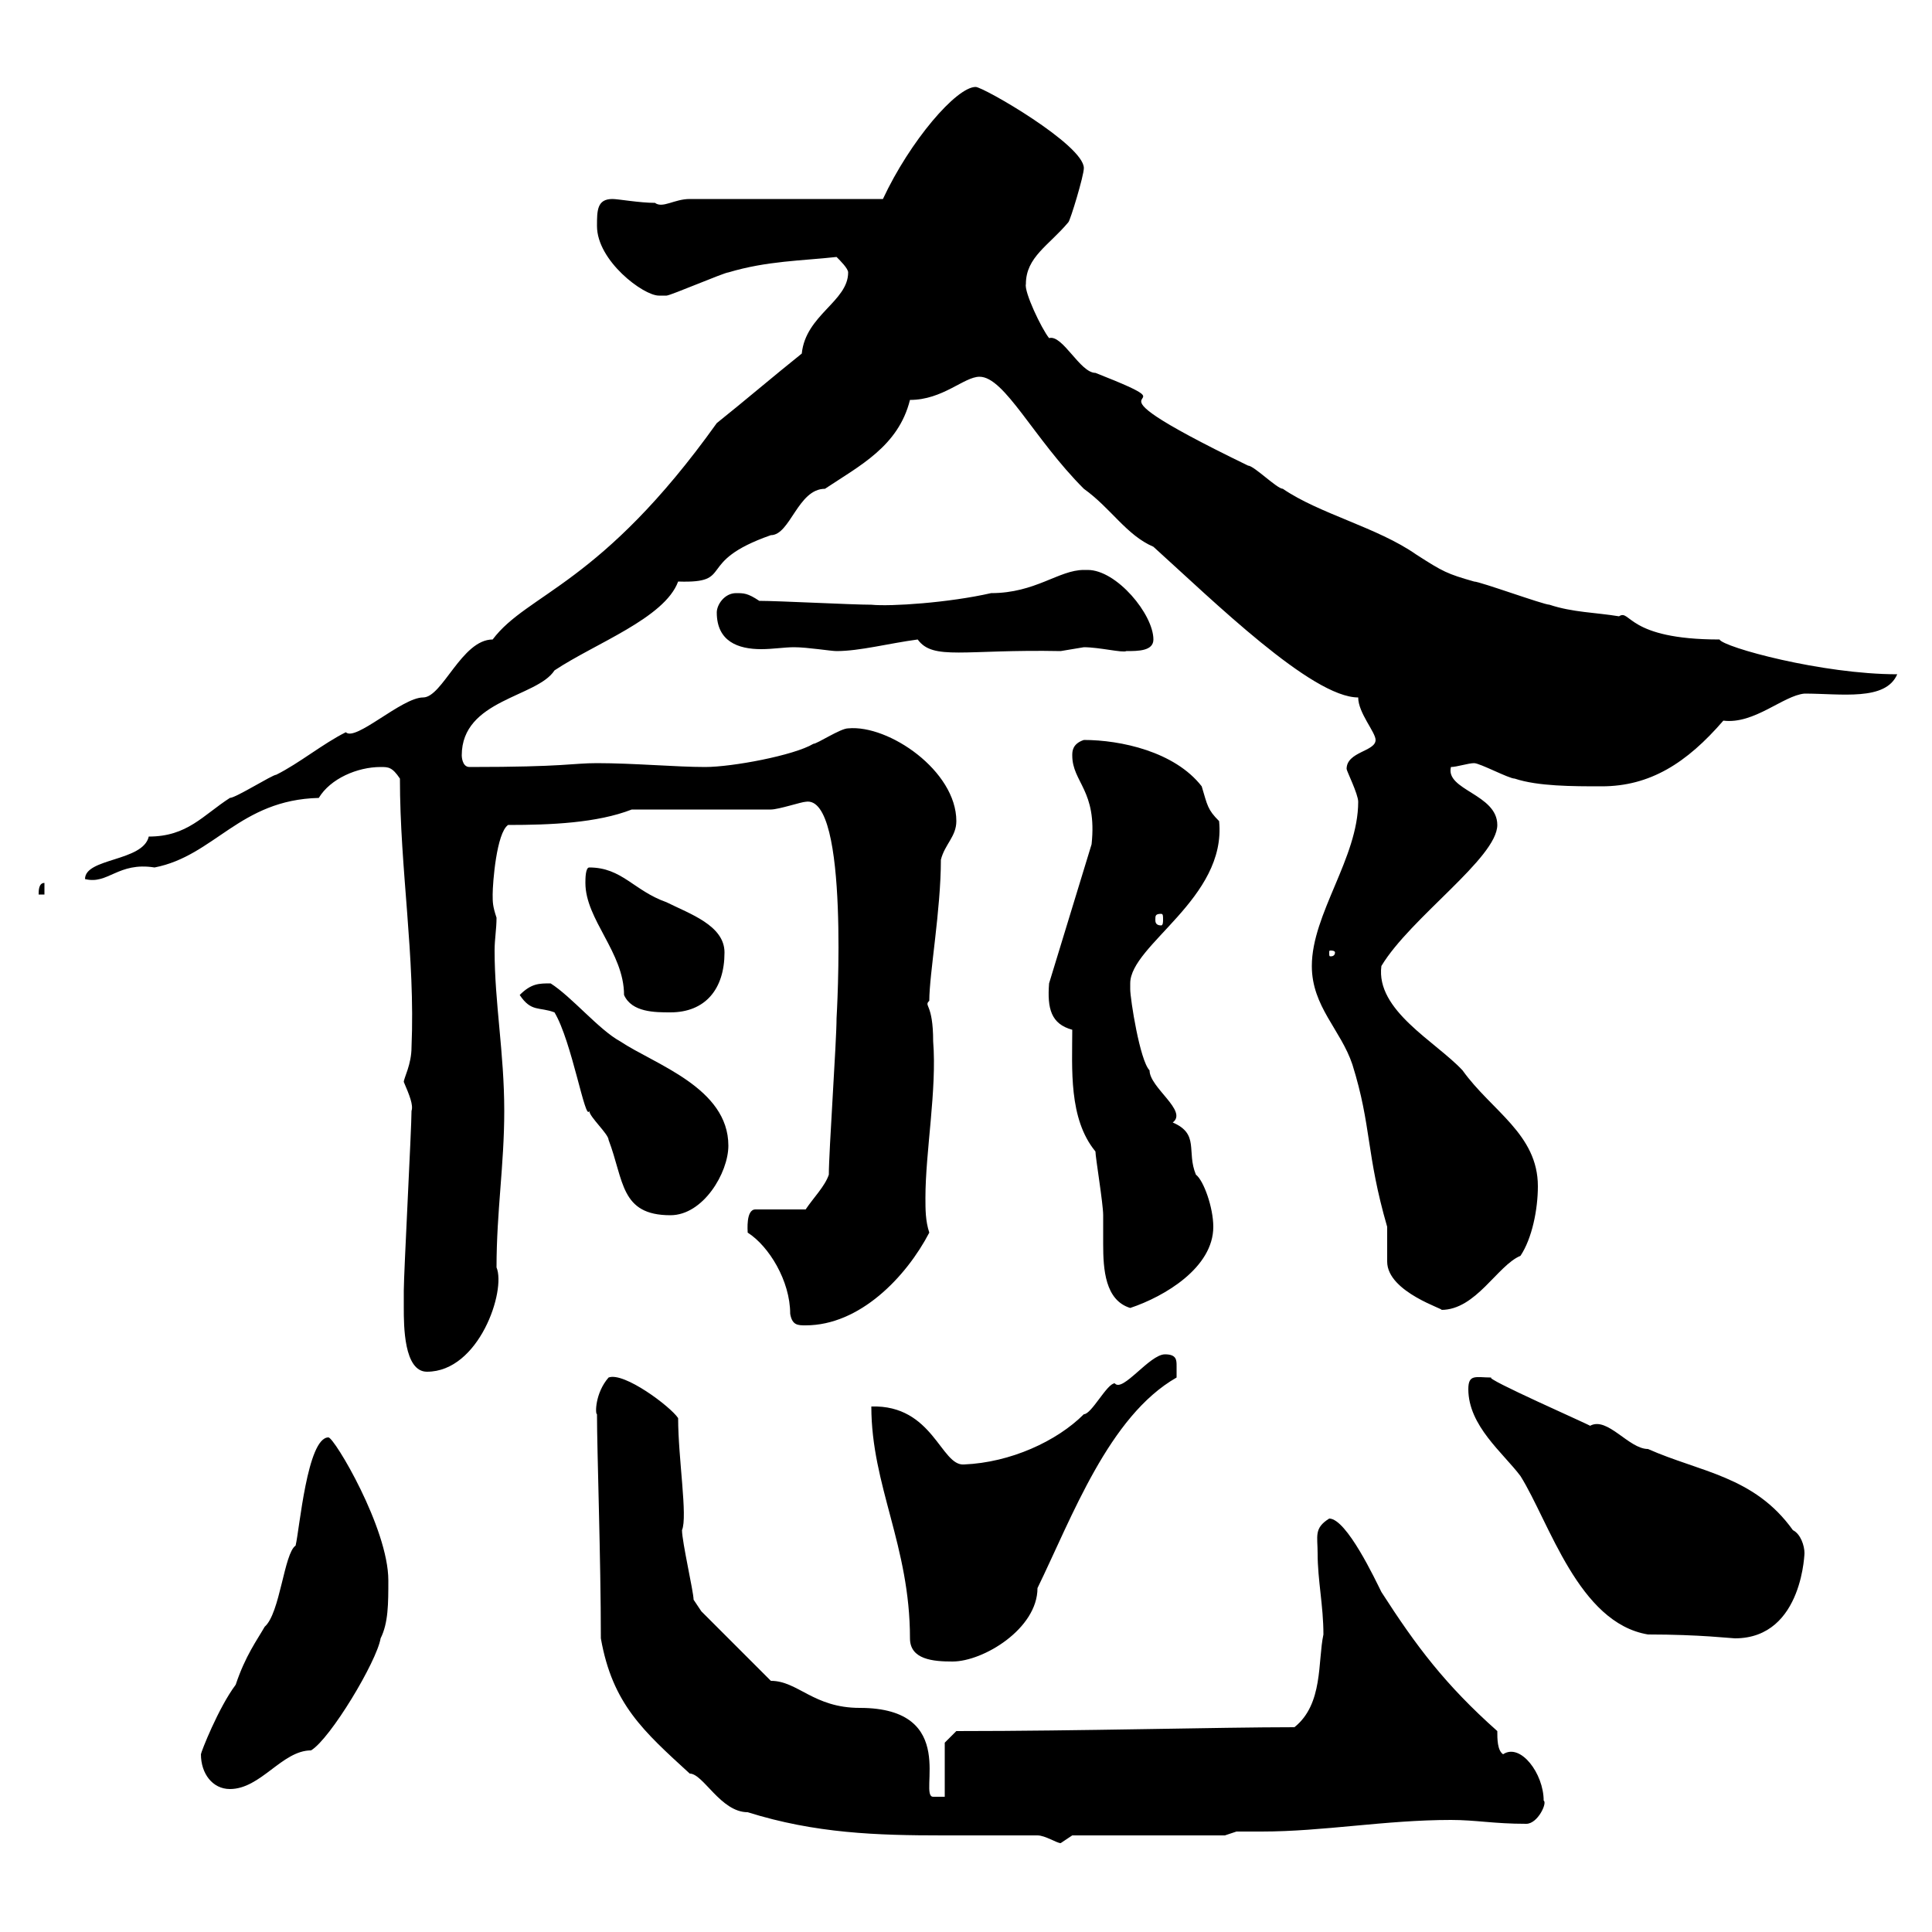 <svg xmlns="http://www.w3.org/2000/svg" xmlns:xlink="http://www.w3.org/1999/xlink" width="300" height="300"><path d="M161.10 285C162.30 285 164.10 286.20 164.70 286.20C164.70 286.20 166.50 285 166.50 285L190.20 285L192 284.40C193.50 284.40 194.70 284.40 195.90 284.40C205.50 284.40 215.10 282.60 225.30 282.60C229.20 282.60 231.90 283.20 237 283.20C238.80 283.20 240.30 279.90 239.70 279.60C239.70 275.40 236.10 270.60 233.40 272.40C232.50 271.80 232.50 270 232.50 268.80C224.40 261.60 219.90 255.60 214.50 247.20C213.60 245.40 209.10 235.80 206.40 235.80C204 237.30 204.60 238.50 204.60 241.20C204.60 245.40 205.50 249.30 205.50 253.80C204.60 258 205.50 264.60 201 268.20C189.30 268.20 167.70 268.80 148.50 268.80L146.70 270.60L146.70 279L144.90 279C142.50 279 149.10 265.20 133.50 265.20C126.30 265.20 123.90 261 119.70 261L108.90 250.20C108.90 250.20 107.70 248.40 107.70 248.40C107.70 247.20 105.90 239.40 105.90 237.60C106.80 235.50 105.30 226.50 105.30 220.20C104.10 218.40 96.90 213 94.50 213.90C92.40 216.30 92.40 219.60 92.70 219.60C92.70 225.30 93.30 242.10 93.30 254.40C95.10 264.60 99.90 268.80 107.10 275.40C109.20 275.40 111.90 281.40 116.10 281.40C126.60 284.70 136.20 285 146.40 285C150.90 285 156 285 161.10 285ZM31.20 272.40C31.20 275.40 33 277.80 35.70 277.80C40.50 277.80 43.80 271.80 48.30 271.80C51.30 270 58.50 258 59.10 254.40C60.30 252 60.30 249 60.30 245.40C60.30 237.30 51.90 223.20 51 223.20C47.70 223.20 46.50 237.60 45.90 240C44.10 241.20 43.50 250.50 41.10 252.60C39.90 254.70 38.10 257.10 36.60 261.60C33.90 265.20 31.20 272.10 31.20 272.40ZM135.30 218.40C135.30 230.70 141.30 240 141.30 254.40C141.30 257.70 144.90 258 147.90 258C152.70 258 161.10 252.90 161.10 246.60C166.50 235.50 172.20 219.90 182.70 213.90C182.70 213.90 182.70 213 182.70 212.10C182.70 211.20 182.70 210.30 180.90 210.30C178.50 210.30 174.30 216.30 173.10 214.80C171.90 214.80 169.50 219.60 168.30 219.60C164.10 223.80 156.90 227.10 149.70 227.40C146.10 227.70 144.90 218.10 135.30 218.40ZM228 215.70C228 221.40 233.40 225.60 236.10 229.20C240.60 236.40 245.10 252 255.90 253.80C264 253.80 268.80 254.40 269.40 254.40C280.20 254.40 280.20 240.30 280.20 241.20C280.20 240 279.60 238.20 278.40 237.60C272.40 229.20 264 228.60 255.90 225C252.90 225 249.60 219.90 246.90 221.40C247.20 221.40 230.10 213.90 231.60 213.90C229.20 213.90 228 213.30 228 215.70ZM62.70 203.10C62.70 205.80 62.70 213 66.30 213C74.40 213 78.60 200.40 77.10 196.80C77.10 188.10 78.30 180.90 78.30 172.50C78.30 163.50 76.80 155.70 76.80 147.60C76.80 145.80 77.10 144.30 77.10 142.50C76.50 140.70 76.50 140.10 76.50 138.90C76.50 137.10 77.10 129.30 78.90 128.10C85.50 128.10 92.70 127.80 98.10 125.70C101.70 125.70 116.10 125.70 119.70 125.70C120.90 125.70 124.50 124.50 125.10 124.50C132 123.30 129.90 158.10 129.90 158.10C129.90 161.70 128.70 178.80 128.70 182.40C128.10 184.20 126.30 186 125.10 187.80L117.30 187.80C115.80 187.80 116.10 191.10 116.10 191.40C119.40 193.50 122.70 198.90 122.70 204C123 205.80 123.90 205.80 125.10 205.80C133.50 205.80 140.70 198.30 144.30 191.40C143.70 189.60 143.70 187.80 143.70 186C143.70 178.80 145.50 169.20 144.90 161.70C144.90 155.70 143.40 156.30 144.30 155.40C144.30 151.20 146.10 141.30 146.10 133.50C146.70 131.10 148.50 129.90 148.50 127.50C148.50 119.70 138 112.50 131.70 113.10C130.50 113.10 126.90 115.50 126.30 115.50C123.30 117.30 113.70 119.10 109.50 119.10C105 119.10 98.40 118.50 92.70 118.50C88.80 118.50 87.90 119.10 72.90 119.10C71.70 119.10 71.70 117.30 71.70 117.30C71.70 108.60 83.40 108.30 86.10 104.10C92.40 99.90 103.20 96 105.30 90.30C114.30 90.60 107.70 87.30 119.70 83.10C122.70 83.10 123.90 75.90 128.10 75.90C133.50 72.30 139.50 69.30 141.30 62.10C146.40 62.10 149.70 58.50 152.10 58.50C156 58.50 160.50 68.10 168.30 75.90C172.50 78.90 174.90 83.10 179.10 84.90C188.40 93.30 203.70 108.30 210.90 108.30C210.90 110.70 213.60 113.70 213.60 114.90C213.60 116.70 209.10 116.70 209.10 119.40C209.10 119.70 210.90 123.30 210.90 124.50C210.90 133.20 203.70 141.90 203.70 150C203.70 156.30 208.20 159.90 210 165.30C213 174.90 212.10 179.10 215.40 190.50C215.40 191.40 215.40 195 215.40 195.90C215.40 200.70 224.70 203.40 223.80 203.40C229.20 203.40 232.50 196.50 236.10 195C237.90 192.30 238.80 187.80 238.80 184.20C238.80 176.10 231.60 172.50 227.10 166.20C222.90 161.70 213.60 156.90 214.50 150C219 142.50 232.50 133.20 232.50 128.10C232.50 123.30 224.40 122.70 225.30 119.10C226.20 119.10 228 118.50 228.90 118.50C229.80 118.50 234.30 120.90 235.20 120.90C238.80 122.10 244.20 122.10 248.70 122.10C256.20 122.10 261.90 118.50 267.60 111.90C272.40 112.50 276.90 108 280.20 107.70C285.90 107.70 292.80 108.90 294.60 104.70C282.90 104.70 267.60 100.50 267 99.30C252.60 99.30 253.20 94.50 251.40 95.70C247.80 95.10 244.20 95.10 240.60 93.90C239.70 93.90 229.80 90.30 228.90 90.30C224.70 89.10 224.10 88.80 219.90 86.10C213.90 81.90 204.90 79.80 199.20 75.90C198.30 75.90 194.70 72.30 193.80 72.30C162.90 57.30 188.40 65.10 170.10 57.90C167.70 57.90 165 51.90 162.90 52.50C161.70 51 159 45.30 159.30 44.10C159.30 39.90 162.90 38.10 165.90 34.50C166.20 34.20 168.30 27.30 168.30 26.10C168.30 22.50 152.70 13.50 151.50 13.50C148.50 13.50 141.30 21.90 137.10 30.90L107.10 30.90C104.70 30.90 102.90 32.40 101.70 31.50C99.30 31.50 96 30.90 95.10 30.90C92.70 30.90 92.70 32.70 92.70 35.10C92.70 40.50 99.90 45.90 102.30 45.90C102.30 45.90 103.50 45.90 103.50 45.90C104.10 45.90 112.50 42.30 113.10 42.30C119.10 40.50 124.50 40.50 129.90 39.90C130.50 40.50 131.70 41.70 131.70 42.30C131.70 46.80 125.10 48.90 124.50 54.90C120 58.50 115.80 62.10 111.30 65.70C93.30 90.90 81.90 92.10 76.50 99.30C71.70 99.30 68.70 108.30 65.70 108.30C62.40 108.30 55.20 115.20 53.70 113.70C50.10 115.50 46.50 118.50 42.90 120.30C42.30 120.30 36.60 123.90 35.70 123.90C31.50 126.60 29.10 129.90 23.10 129.90C22.20 133.80 13.20 133.20 13.20 136.50C16.80 137.40 18.30 133.80 24 134.70C33.30 132.90 37.20 124.20 49.50 123.90C51.30 120.90 55.50 119.10 59.10 119.10C60.30 119.10 60.90 119.10 62.10 120.90C62.10 135 64.50 148.50 63.90 162.60C63.90 165.30 62.70 167.40 62.70 168C63.60 170.10 64.20 171.60 63.90 172.50C63.90 175.20 62.70 197.70 62.70 200.40C62.70 200.40 62.70 202.20 62.70 203.10ZM166.50 159.90C166.50 165.90 165.90 173.70 170.10 178.80C170.10 179.70 171.30 186.90 171.30 188.70C171.30 189.90 171.30 191.40 171.30 193.20C171.30 197.10 171.60 201.90 175.50 203.10C180.90 201.30 188.40 196.80 188.40 190.50C188.40 187.50 186.90 183.30 185.70 182.40C184.20 178.80 186.30 176.10 182.10 174.30C184.50 172.50 178.50 168.90 178.50 166.20C177 164.70 175.50 155.10 175.50 153.60C175.50 153.60 175.50 153.60 175.50 152.70C175.50 146.70 190.50 139.50 189.30 127.50C187.50 125.70 187.50 125.10 186.60 122.10C182.40 116.70 174 114.90 168.30 114.90C166.50 115.50 166.50 116.70 166.50 117.30C166.50 121.50 170.40 122.70 169.50 131.10L162.90 152.70C162.60 156.60 163.20 159 166.50 159.90ZM86.10 157.20C88.80 161.70 90.90 174.30 91.50 172.50C91.50 173.40 94.50 176.10 94.50 177C96.90 183.30 96.30 188.70 104.10 188.70C109.20 188.70 113.10 182.10 113.10 177.90C113.10 168.90 101.70 165.30 96.30 161.70C93 159.90 88.80 154.80 85.50 152.70C83.70 152.70 82.50 152.70 80.70 154.50C82.50 157.20 83.70 156.30 86.10 157.20ZM90.90 137.10C90.90 142.80 96.90 147.90 96.90 154.50C98.10 157.20 101.70 157.20 104.10 157.20C109.50 157.20 112.50 153.60 112.50 147.90C112.50 143.70 107.10 141.90 103.50 140.10C98.40 138.30 96.60 134.70 91.50 134.70C90.90 134.70 90.90 136.50 90.90 137.10ZM207.30 147.90C207.30 148.50 206.70 148.50 206.70 148.50C206.40 148.50 206.40 148.50 206.40 147.90C206.40 147.60 206.40 147.60 206.70 147.60C206.70 147.60 207.30 147.60 207.30 147.90ZM180.30 141.90C180.60 141.90 180.60 142.20 180.60 142.80C180.60 143.10 180.60 143.70 180.30 143.70C179.40 143.70 179.40 143.10 179.40 142.80C179.40 142.20 179.40 141.90 180.30 141.90ZM6.90 137.10C6 137.10 6 138.30 6 138.90L6.90 138.90ZM111.30 95.10C111.30 99.60 114.60 100.80 118.20 100.80C120 100.80 121.80 100.50 123.30 100.50C125.40 100.50 129 101.10 129.90 101.10C133.50 101.10 138 99.90 142.50 99.30C144.90 102.60 149.70 100.80 164.70 101.10C164.70 101.10 168.30 100.50 168.30 100.50C170.70 100.50 174.30 101.40 174.90 101.10C176.70 101.10 179.10 101.10 179.10 99.30C179.10 95.40 173.40 88.50 168.90 88.50C168.60 88.50 168.30 88.50 168.30 88.50C164.40 88.50 160.80 92.10 153.90 92.10C147.30 93.60 138.30 94.20 135.30 93.90C132.30 93.90 120.90 93.30 117.90 93.30C116.10 92.10 115.50 92.10 114.30 92.10C112.50 92.10 111.30 93.90 111.30 95.10Z"/></svg>